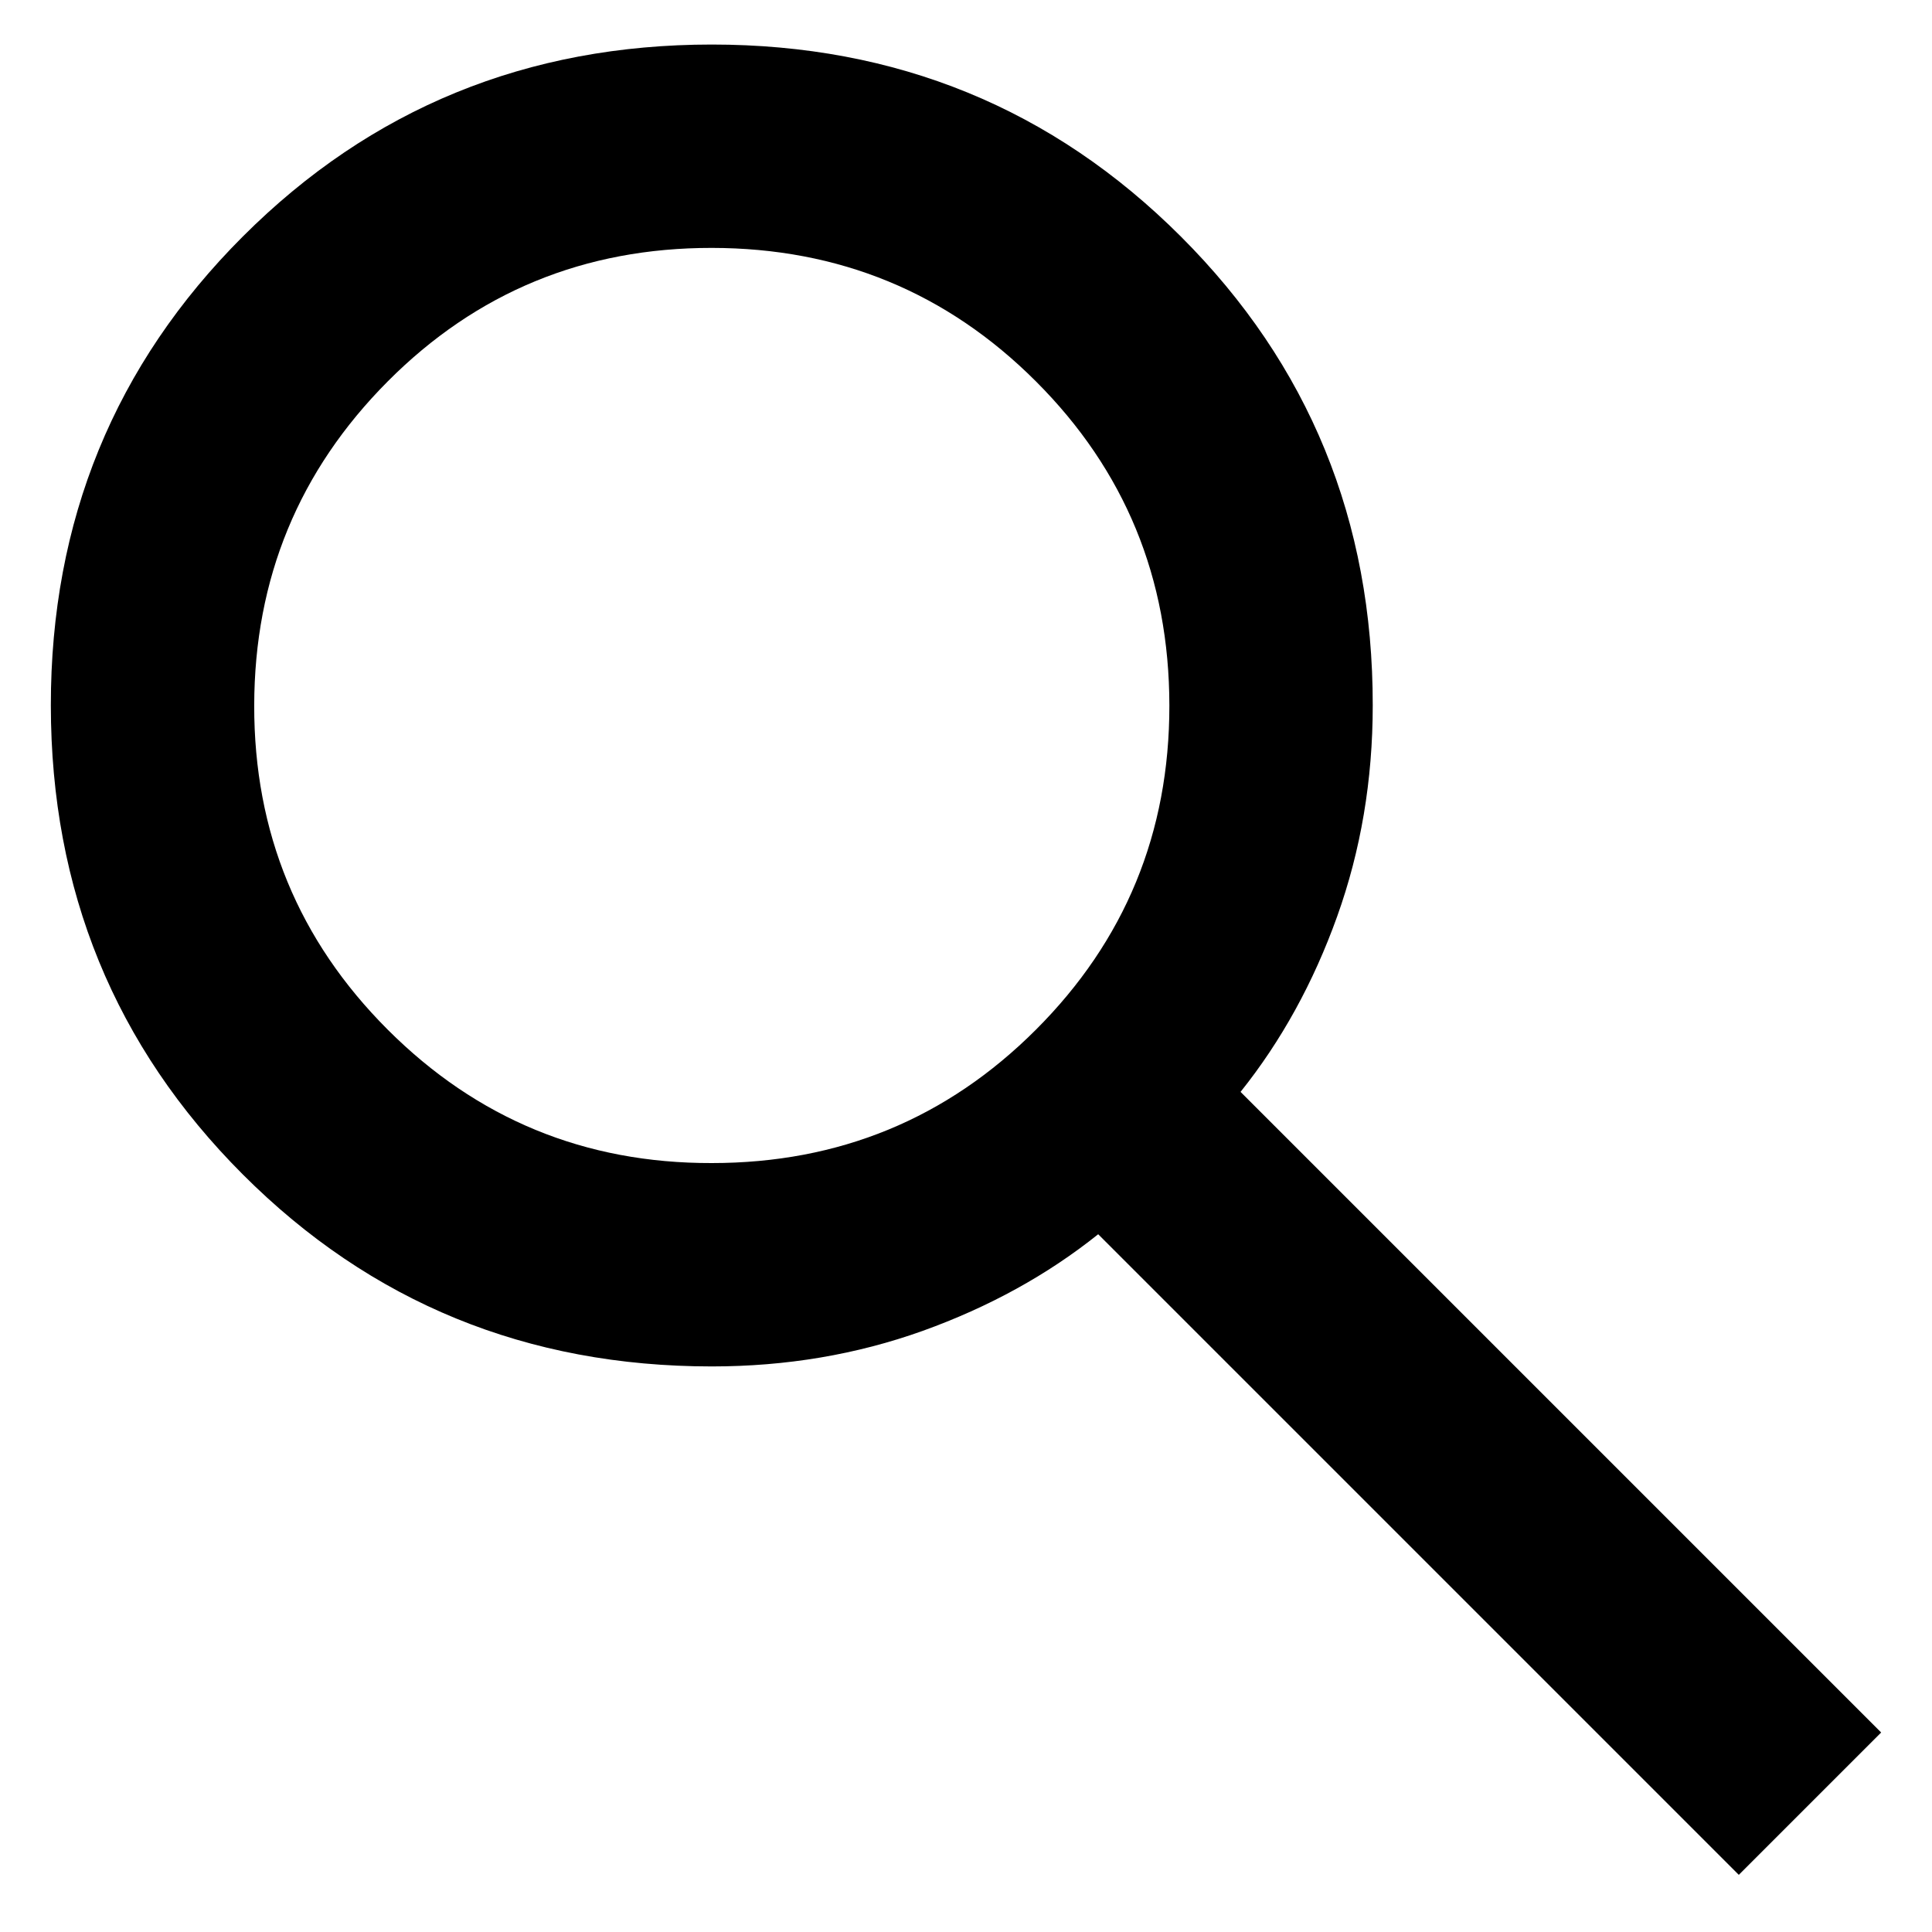 <svg width="19" height="19" viewBox="0 0 19 19" fill="none" xmlns="http://www.w3.org/2000/svg">
<path d="M17.1 18.438L10.8 12.138C10.3 12.538 9.725 12.854 9.075 13.088C8.425 13.321 7.733 13.438 7 13.438C5.183 13.438 3.646 12.809 2.388 11.55C1.13 10.291 0.501 8.754 0.5 6.938C0.499 5.122 1.129 3.585 2.388 2.326C3.647 1.067 5.185 0.438 7 0.438C8.815 0.438 10.353 1.067 11.613 2.326C12.873 3.585 13.502 5.122 13.5 6.938C13.5 7.671 13.383 8.363 13.15 9.013C12.917 9.663 12.6 10.238 12.2 10.738L18.5 17.038L17.1 18.438ZM7 11.438C8.25 11.438 9.313 11.001 10.188 10.126C11.063 9.251 11.501 8.189 11.5 6.938C11.499 5.687 11.062 4.625 10.188 3.751C9.314 2.877 8.251 2.439 7 2.438C5.749 2.437 4.686 2.874 3.813 3.751C2.94 4.628 2.502 5.69 2.5 6.938C2.498 8.186 2.936 9.249 3.813 10.126C4.69 11.003 5.753 11.441 7 11.438Z" fill="black"/>
</svg>
